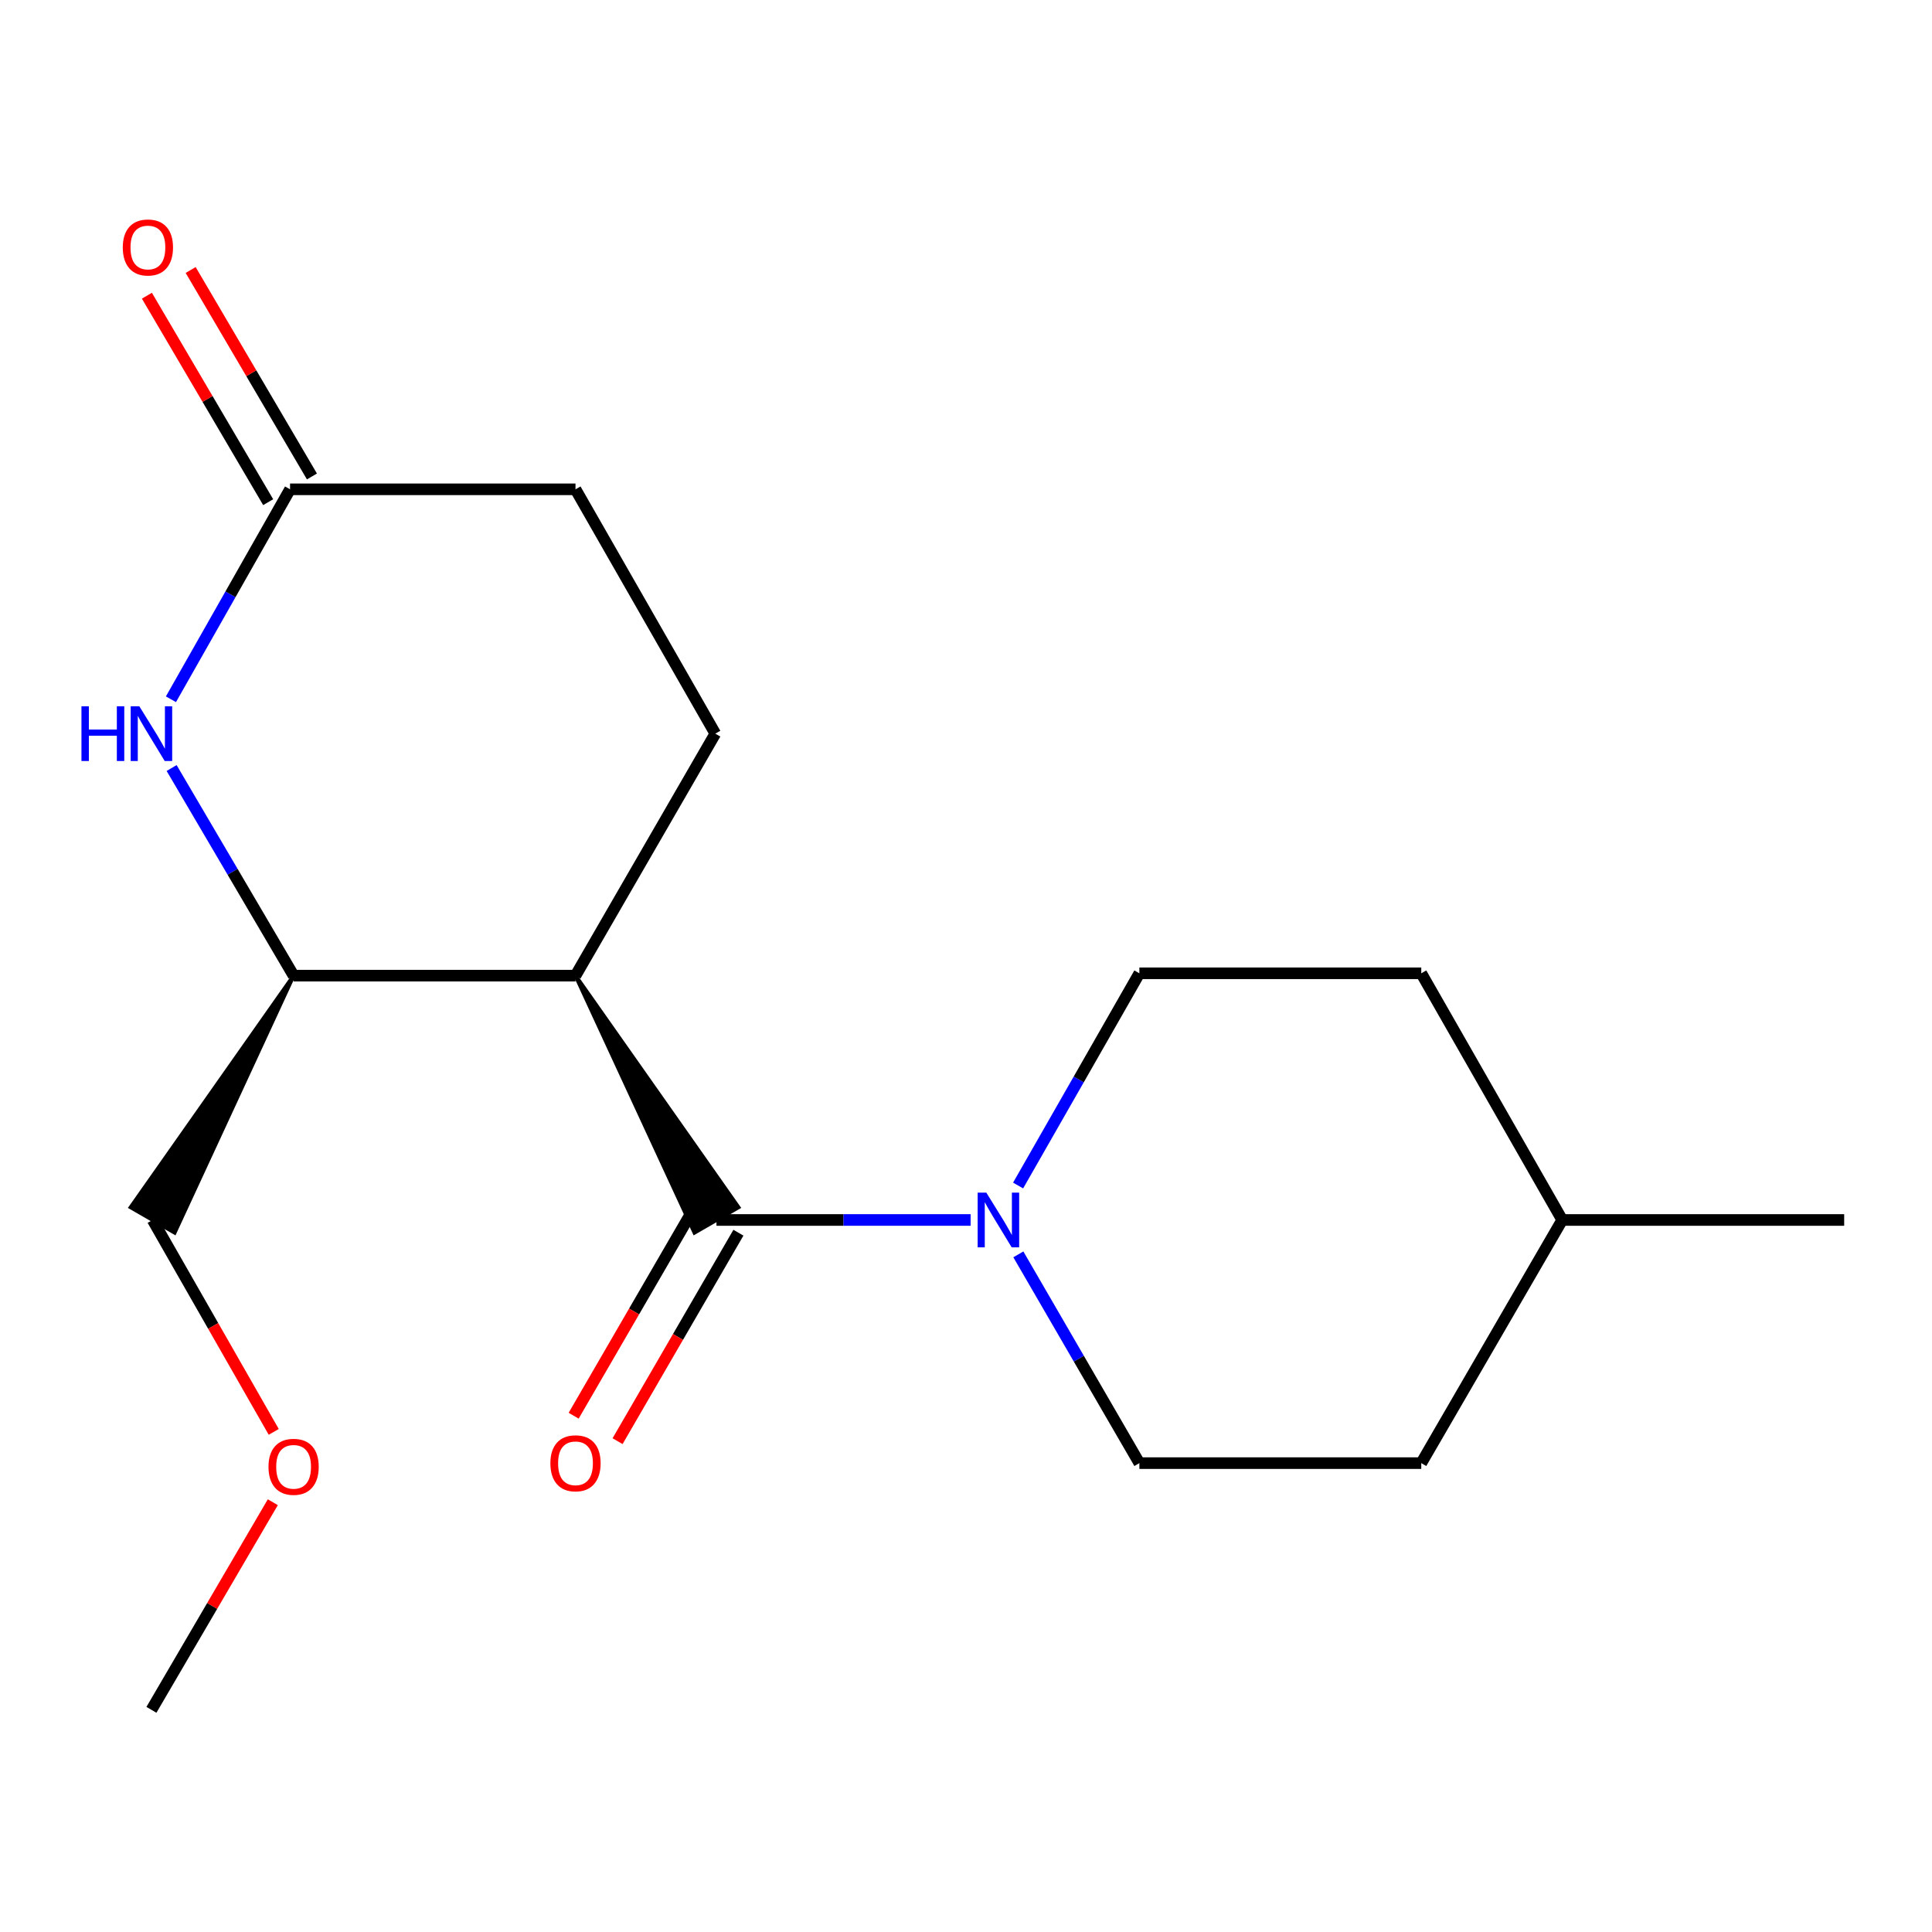 <?xml version='1.0' encoding='iso-8859-1'?>
<svg version='1.1' baseProfile='full'
              xmlns='http://www.w3.org/2000/svg'
                      xmlns:rdkit='http://www.rdkit.org/xml'
                      xmlns:xlink='http://www.w3.org/1999/xlink'
                  xml:space='preserve'
width='1000px' height='1000px' viewBox='0 0 1000 1000'>
<!-- END OF HEADER -->
<rect style='opacity:1.0;fill:#FFFFFF;stroke:none' width='1000' height='1000' x='0' y='0'> </rect>
<path class='bond-0' d='M 297.878,504.991 L 359.461,638.023 L 382.217,624.894 Z' style='fill:#000000;fill-rule:evenodd;fill-opacity:1;stroke:#000000;stroke-width:2px;stroke-linecap:butt;stroke-linejoin:miter;stroke-opacity:1;' />
<path class='bond-1' d='M 370.839,631.458 L 436.614,631.458' style='fill:none;fill-rule:evenodd;stroke:#000000;stroke-width:6px;stroke-linecap:butt;stroke-linejoin:miter;stroke-opacity:1' />
<path class='bond-1' d='M 436.614,631.458 L 502.388,631.458' style='fill:none;fill-rule:evenodd;stroke:#0000FF;stroke-width:6px;stroke-linecap:butt;stroke-linejoin:miter;stroke-opacity:1' />
<path class='bond-6' d='M 359.475,624.87 L 328.199,678.819' style='fill:none;fill-rule:evenodd;stroke:#000000;stroke-width:6px;stroke-linecap:butt;stroke-linejoin:miter;stroke-opacity:1' />
<path class='bond-6' d='M 328.199,678.819 L 296.924,732.768' style='fill:none;fill-rule:evenodd;stroke:#FF0000;stroke-width:6px;stroke-linecap:butt;stroke-linejoin:miter;stroke-opacity:1' />
<path class='bond-6' d='M 382.203,638.047 L 350.928,691.995' style='fill:none;fill-rule:evenodd;stroke:#000000;stroke-width:6px;stroke-linecap:butt;stroke-linejoin:miter;stroke-opacity:1' />
<path class='bond-6' d='M 350.928,691.995 L 319.652,745.944' style='fill:none;fill-rule:evenodd;stroke:#FF0000;stroke-width:6px;stroke-linecap:butt;stroke-linejoin:miter;stroke-opacity:1' />
<path class='bond-3' d='M 297.878,504.991 L 151.969,504.991' style='fill:none;fill-rule:evenodd;stroke:#000000;stroke-width:6px;stroke-linecap:butt;stroke-linejoin:miter;stroke-opacity:1' />
<path class='bond-5' d='M 297.878,504.991 L 370.241,379.735' style='fill:none;fill-rule:evenodd;stroke:#000000;stroke-width:6px;stroke-linecap:butt;stroke-linejoin:miter;stroke-opacity:1' />
<path class='bond-7' d='M 527.094,649.255 L 558.416,703.284' style='fill:none;fill-rule:evenodd;stroke:#0000FF;stroke-width:6px;stroke-linecap:butt;stroke-linejoin:miter;stroke-opacity:1' />
<path class='bond-7' d='M 558.416,703.284 L 589.738,757.313' style='fill:none;fill-rule:evenodd;stroke:#000000;stroke-width:6px;stroke-linecap:butt;stroke-linejoin:miter;stroke-opacity:1' />
<path class='bond-8' d='M 526.969,613.622 L 558.354,558.701' style='fill:none;fill-rule:evenodd;stroke:#0000FF;stroke-width:6px;stroke-linecap:butt;stroke-linejoin:miter;stroke-opacity:1' />
<path class='bond-8' d='M 558.354,558.701 L 589.738,503.78' style='fill:none;fill-rule:evenodd;stroke:#000000;stroke-width:6px;stroke-linecap:butt;stroke-linejoin:miter;stroke-opacity:1' />
<path class='bond-2' d='M 88.833,397.527 L 120.401,451.259' style='fill:none;fill-rule:evenodd;stroke:#0000FF;stroke-width:6px;stroke-linecap:butt;stroke-linejoin:miter;stroke-opacity:1' />
<path class='bond-2' d='M 120.401,451.259 L 151.969,504.991' style='fill:none;fill-rule:evenodd;stroke:#000000;stroke-width:6px;stroke-linecap:butt;stroke-linejoin:miter;stroke-opacity:1' />
<path class='bond-19' d='M 88.476,361.94 L 119.303,307.604' style='fill:none;fill-rule:evenodd;stroke:#0000FF;stroke-width:6px;stroke-linecap:butt;stroke-linejoin:miter;stroke-opacity:1' />
<path class='bond-19' d='M 119.303,307.604 L 150.13,253.267' style='fill:none;fill-rule:evenodd;stroke:#000000;stroke-width:6px;stroke-linecap:butt;stroke-linejoin:miter;stroke-opacity:1' />
<path class='bond-13' d='M 151.969,504.991 L 67.63,624.894 L 90.386,638.023 Z' style='fill:#000000;fill-rule:evenodd;fill-opacity:1;stroke:#000000;stroke-width:2px;stroke-linecap:butt;stroke-linejoin:miter;stroke-opacity:1;' />
<path class='bond-4' d='M 150.13,253.267 L 297.878,253.267' style='fill:none;fill-rule:evenodd;stroke:#000000;stroke-width:6px;stroke-linecap:butt;stroke-linejoin:miter;stroke-opacity:1' />
<path class='bond-9' d='M 161.457,246.614 L 130.071,193.182' style='fill:none;fill-rule:evenodd;stroke:#000000;stroke-width:6px;stroke-linecap:butt;stroke-linejoin:miter;stroke-opacity:1' />
<path class='bond-9' d='M 130.071,193.182 L 98.685,139.75' style='fill:none;fill-rule:evenodd;stroke:#FF0000;stroke-width:6px;stroke-linecap:butt;stroke-linejoin:miter;stroke-opacity:1' />
<path class='bond-9' d='M 138.804,259.92 L 107.419,206.488' style='fill:none;fill-rule:evenodd;stroke:#000000;stroke-width:6px;stroke-linecap:butt;stroke-linejoin:miter;stroke-opacity:1' />
<path class='bond-9' d='M 107.419,206.488 L 76.033,153.056' style='fill:none;fill-rule:evenodd;stroke:#FF0000;stroke-width:6px;stroke-linecap:butt;stroke-linejoin:miter;stroke-opacity:1' />
<path class='bond-10' d='M 370.241,379.735 L 297.878,253.267' style='fill:none;fill-rule:evenodd;stroke:#000000;stroke-width:6px;stroke-linecap:butt;stroke-linejoin:miter;stroke-opacity:1' />
<path class='bond-12' d='M 589.738,757.313 L 735.646,757.313' style='fill:none;fill-rule:evenodd;stroke:#000000;stroke-width:6px;stroke-linecap:butt;stroke-linejoin:miter;stroke-opacity:1' />
<path class='bond-11' d='M 589.738,503.78 L 735.646,503.78' style='fill:none;fill-rule:evenodd;stroke:#000000;stroke-width:6px;stroke-linecap:butt;stroke-linejoin:miter;stroke-opacity:1' />
<path class='bond-14' d='M 735.646,503.78 L 808.608,631.458' style='fill:none;fill-rule:evenodd;stroke:#000000;stroke-width:6px;stroke-linecap:butt;stroke-linejoin:miter;stroke-opacity:1' />
<path class='bond-18' d='M 735.646,757.313 L 808.608,631.458' style='fill:none;fill-rule:evenodd;stroke:#000000;stroke-width:6px;stroke-linecap:butt;stroke-linejoin:miter;stroke-opacity:1' />
<path class='bond-15' d='M 79.008,631.458 L 110.347,686.3' style='fill:none;fill-rule:evenodd;stroke:#000000;stroke-width:6px;stroke-linecap:butt;stroke-linejoin:miter;stroke-opacity:1' />
<path class='bond-15' d='M 110.347,686.3 L 141.686,741.141' style='fill:none;fill-rule:evenodd;stroke:#FF0000;stroke-width:6px;stroke-linecap:butt;stroke-linejoin:miter;stroke-opacity:1' />
<path class='bond-17' d='M 808.608,631.458 L 954.545,631.458' style='fill:none;fill-rule:evenodd;stroke:#000000;stroke-width:6px;stroke-linecap:butt;stroke-linejoin:miter;stroke-opacity:1' />
<path class='bond-16' d='M 141.209,777.542 L 109.795,831.274' style='fill:none;fill-rule:evenodd;stroke:#FF0000;stroke-width:6px;stroke-linecap:butt;stroke-linejoin:miter;stroke-opacity:1' />
<path class='bond-16' d='M 109.795,831.274 L 78.38,885.006' style='fill:none;fill-rule:evenodd;stroke:#000000;stroke-width:6px;stroke-linecap:butt;stroke-linejoin:miter;stroke-opacity:1' />
<path  class='atom-2' d='M 510.517 617.298
L 519.797 632.298
Q 520.717 633.778, 522.197 636.458
Q 523.677 639.138, 523.757 639.298
L 523.757 617.298
L 527.517 617.298
L 527.517 645.618
L 523.637 645.618
L 513.677 629.218
Q 512.517 627.298, 511.277 625.098
Q 510.077 622.898, 509.717 622.218
L 509.717 645.618
L 506.037 645.618
L 506.037 617.298
L 510.517 617.298
' fill='#0000FF'/>
<path  class='atom-3' d='M 42.16 365.575
L 46 365.575
L 46 377.615
L 60.48 377.615
L 60.48 365.575
L 64.32 365.575
L 64.32 393.895
L 60.48 393.895
L 60.48 380.815
L 46 380.815
L 46 393.895
L 42.16 393.895
L 42.16 365.575
' fill='#0000FF'/>
<path  class='atom-3' d='M 72.12 365.575
L 81.4 380.575
Q 82.32 382.055, 83.8 384.735
Q 85.28 387.415, 85.36 387.575
L 85.36 365.575
L 89.12 365.575
L 89.12 393.895
L 85.24 393.895
L 75.28 377.495
Q 74.12 375.575, 72.88 373.375
Q 71.68 371.175, 71.32 370.495
L 71.32 393.895
L 67.64 393.895
L 67.64 365.575
L 72.12 365.575
' fill='#0000FF'/>
<path  class='atom-7' d='M 284.878 757.393
Q 284.878 750.593, 288.238 746.793
Q 291.598 742.993, 297.878 742.993
Q 304.158 742.993, 307.518 746.793
Q 310.878 750.593, 310.878 757.393
Q 310.878 764.273, 307.478 768.193
Q 304.078 772.073, 297.878 772.073
Q 291.638 772.073, 288.238 768.193
Q 284.878 764.313, 284.878 757.393
M 297.878 768.873
Q 302.198 768.873, 304.518 765.993
Q 306.878 763.073, 306.878 757.393
Q 306.878 751.833, 304.518 749.033
Q 302.198 746.193, 297.878 746.193
Q 293.558 746.193, 291.198 748.993
Q 288.878 751.793, 288.878 757.393
Q 288.878 763.113, 291.198 765.993
Q 293.558 768.873, 297.878 768.873
' fill='#FF0000'/>
<path  class='atom-10' d='M 63.556 128.091
Q 63.556 121.291, 66.916 117.491
Q 70.276 113.691, 76.556 113.691
Q 82.836 113.691, 86.196 117.491
Q 89.556 121.291, 89.556 128.091
Q 89.556 134.971, 86.156 138.891
Q 82.756 142.771, 76.556 142.771
Q 70.316 142.771, 66.916 138.891
Q 63.556 135.011, 63.556 128.091
M 76.556 139.571
Q 80.876 139.571, 83.196 136.691
Q 85.556 133.771, 85.556 128.091
Q 85.556 122.531, 83.196 119.731
Q 80.876 116.891, 76.556 116.891
Q 72.236 116.891, 69.876 119.691
Q 67.556 122.491, 67.556 128.091
Q 67.556 133.811, 69.876 136.691
Q 72.236 139.571, 76.556 139.571
' fill='#FF0000'/>
<path  class='atom-16' d='M 138.969 759.217
Q 138.969 752.417, 142.329 748.617
Q 145.689 744.817, 151.969 744.817
Q 158.249 744.817, 161.609 748.617
Q 164.969 752.417, 164.969 759.217
Q 164.969 766.097, 161.569 770.017
Q 158.169 773.897, 151.969 773.897
Q 145.729 773.897, 142.329 770.017
Q 138.969 766.137, 138.969 759.217
M 151.969 770.697
Q 156.289 770.697, 158.609 767.817
Q 160.969 764.897, 160.969 759.217
Q 160.969 753.657, 158.609 750.857
Q 156.289 748.017, 151.969 748.017
Q 147.649 748.017, 145.289 750.817
Q 142.969 753.617, 142.969 759.217
Q 142.969 764.937, 145.289 767.817
Q 147.649 770.697, 151.969 770.697
' fill='#FF0000'/>
</svg>
